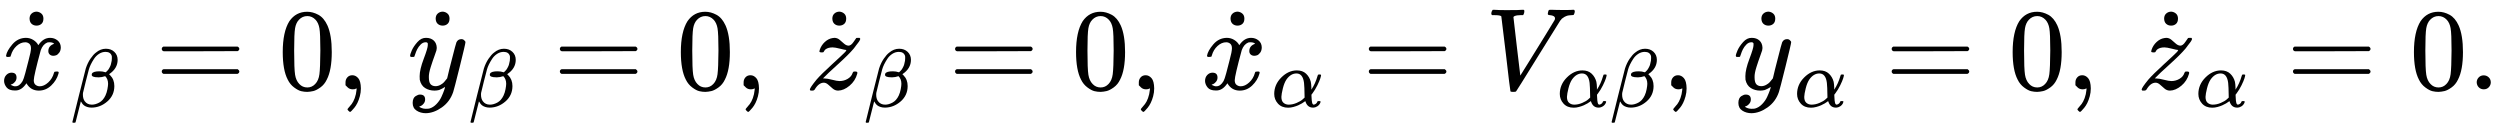 <svg version="1.1" style="vertical-align: -0.65ex;" xmlns="http://www.w3.org/2000/svg" width="21466.7px" height="1054.2px"   viewBox="0 -767 21466.7 1054.2" xmlns:xlink="http://www.w3.org/1999/xlink"><defs><path id="MJX-1406-TEX-I-1D465" d="M52 289Q59 331 106 386T222 442Q257 442 286 424T329 379Q371 442 430 442Q467 442 494 420T522 361Q522 332 508 314T481 292T458 288Q439 288 427 299T415 328Q415 374 465 391Q454 404 425 404Q412 404 406 402Q368 386 350 336Q290 115 290 78Q290 50 306 38T341 26Q378 26 414 59T463 140Q466 150 469 151T485 153H489Q504 153 504 145Q504 144 502 134Q486 77 440 33T333 -11Q263 -11 227 52Q186 -10 133 -10H127Q78 -10 57 16T35 71Q35 103 54 123T99 143Q142 143 142 101Q142 81 130 66T107 46T94 41L91 40Q91 39 97 36T113 29T132 26Q168 26 194 71Q203 87 217 139T245 247T261 313Q266 340 266 352Q266 380 251 392T217 404Q177 404 142 372T93 290Q91 281 88 280T72 278H58Q52 284 52 289Z"></path><path id="MJX-1406-TEX-N-2D9" d="M190 609Q190 637 208 653T252 669Q275 667 292 652T309 609Q309 579 292 564T250 549Q225 549 208 564T190 609Z"></path><path id="MJX-1406-TEX-I-1D6FD" d="M29 -194Q23 -188 23 -186Q23 -183 102 134T186 465Q208 533 243 584T309 658Q365 705 429 705H431Q493 705 533 667T573 570Q573 465 469 396L482 383Q533 332 533 252Q533 139 448 65T257 -10Q227 -10 203 -2T165 17T143 40T131 59T126 65L62 -188Q60 -194 42 -194H29ZM353 431Q392 431 427 419L432 422Q436 426 439 429T449 439T461 453T472 471T484 495T493 524T501 560Q503 569 503 593Q503 611 502 616Q487 667 426 667Q384 667 347 643T286 582T247 514T224 455Q219 439 186 308T152 168Q151 163 151 147Q151 99 173 68Q204 26 260 26Q302 26 349 51T425 137Q441 171 449 214T457 279Q457 337 422 372Q380 358 347 358H337Q258 358 258 389Q258 396 261 403Q275 431 353 431Z"></path><path id="MJX-1406-TEX-N-3D" d="M56 347Q56 360 70 367H707Q722 359 722 347Q722 336 708 328L390 327H72Q56 332 56 347ZM56 153Q56 168 72 173H708Q722 163 722 153Q722 140 707 133H70Q56 140 56 153Z"></path><path id="MJX-1406-TEX-N-30" d="M96 585Q152 666 249 666Q297 666 345 640T423 548Q460 465 460 320Q460 165 417 83Q397 41 362 16T301 -15T250 -22Q224 -22 198 -16T137 16T82 83Q39 165 39 320Q39 494 96 585ZM321 597Q291 629 250 629Q208 629 178 597Q153 571 145 525T137 333Q137 175 145 125T181 46Q209 16 250 16Q290 16 318 46Q347 76 354 130T362 333Q362 478 354 524T321 597Z"></path><path id="MJX-1406-TEX-N-2C" d="M78 35T78 60T94 103T137 121Q165 121 187 96T210 8Q210 -27 201 -60T180 -117T154 -158T130 -185T117 -194Q113 -194 104 -185T95 -172Q95 -168 106 -156T131 -126T157 -76T173 -3V9L172 8Q170 7 167 6T161 3T152 1T140 0Q113 0 96 17Z"></path><path id="MJX-1406-TEX-I-1D466" d="M21 287Q21 301 36 335T84 406T158 442Q199 442 224 419T250 355Q248 336 247 334Q247 331 231 288T198 191T182 105Q182 62 196 45T238 27Q261 27 281 38T312 61T339 94Q339 95 344 114T358 173T377 247Q415 397 419 404Q432 431 462 431Q475 431 483 424T494 412T496 403Q496 390 447 193T391 -23Q363 -106 294 -155T156 -205Q111 -205 77 -183T43 -117Q43 -95 50 -80T69 -58T89 -48T106 -45Q150 -45 150 -87Q150 -107 138 -122T115 -142T102 -147L99 -148Q101 -153 118 -160T152 -167H160Q177 -167 186 -165Q219 -156 247 -127T290 -65T313 -9T321 21L315 17Q309 13 296 6T270 -6Q250 -11 231 -11Q185 -11 150 11T104 82Q103 89 103 113Q103 170 138 262T173 379Q173 380 173 381Q173 390 173 393T169 400T158 404H154Q131 404 112 385T82 344T65 302T57 280Q55 278 41 278H27Q21 284 21 287Z"></path><path id="MJX-1406-TEX-I-1D467" d="M347 338Q337 338 294 349T231 360Q211 360 197 356T174 346T162 335T155 324L153 320Q150 317 138 317Q117 317 117 325Q117 330 120 339Q133 378 163 406T229 440Q241 442 246 442Q271 442 291 425T329 392T367 375Q389 375 411 408T434 441Q435 442 449 442H462Q468 436 468 434Q468 430 463 420T449 399T432 377T418 358L411 349Q368 298 275 214T160 106L148 94L163 93Q185 93 227 82T290 71Q328 71 360 90T402 140Q406 149 409 151T424 153Q443 153 443 143Q443 138 442 134Q425 72 376 31T278 -11Q252 -11 232 6T193 40T155 57Q111 57 76 -3Q70 -11 59 -11H54H41Q35 -5 35 -2Q35 13 93 84Q132 129 225 214T340 322Q352 338 347 338Z"></path><path id="MJX-1406-TEX-I-1D6FC" d="M34 156Q34 270 120 356T309 442Q379 442 421 402T478 304Q484 275 485 237V208Q534 282 560 374Q564 388 566 390T582 393Q603 393 603 385Q603 376 594 346T558 261T497 161L486 147L487 123Q489 67 495 47T514 26Q528 28 540 37T557 60Q559 67 562 68T577 70Q597 70 597 62Q597 56 591 43Q579 19 556 5T512 -10H505Q438 -10 414 62L411 69L400 61Q390 53 370 41T325 18T267 -2T203 -11Q124 -11 79 39T34 156ZM208 26Q257 26 306 47T379 90L403 112Q401 255 396 290Q382 405 304 405Q235 405 183 332Q156 292 139 224T121 120Q121 71 146 49T208 26Z"></path><path id="MJX-1406-TEX-I-1D449" d="M52 648Q52 670 65 683H76Q118 680 181 680Q299 680 320 683H330Q336 677 336 674T334 656Q329 641 325 637H304Q282 635 274 635Q245 630 242 620Q242 618 271 369T301 118L374 235Q447 352 520 471T595 594Q599 601 599 609Q599 633 555 637Q537 637 537 648Q537 649 539 661Q542 675 545 679T558 683Q560 683 570 683T604 682T668 681Q737 681 755 683H762Q769 676 769 672Q769 655 760 640Q757 637 743 637Q730 636 719 635T698 630T682 623T670 615T660 608T652 599T645 592L452 282Q272 -9 266 -16Q263 -18 259 -21L241 -22H234Q216 -22 216 -15Q213 -9 177 305Q139 623 138 626Q133 637 76 637H59Q52 642 52 648Z"></path><path id="MJX-1406-TEX-N-2E" d="M78 60Q78 84 95 102T138 120Q162 120 180 104T199 61Q199 36 182 18T139 0T96 17T78 60Z"></path></defs><g stroke="currentColor" fill="currentColor" stroke-width="0" transform="scale(1,-1)"><g ><g ><g  ><g ><g ><use  xlink:href="#MJX-1406-TEX-I-1D465"></use></g><g  transform="translate(313.8,-2) translate(-250 0)"><use  xlink:href="#MJX-1406-TEX-N-2D9"></use></g></g></g><g  transform="translate(605,-150) scale(0.707)" ><g ><use  xlink:href="#MJX-1406-TEX-I-1D6FD"></use></g></g></g><g  transform="translate(1333,0)"><use  xlink:href="#MJX-1406-TEX-N-3D"></use></g><g  transform="translate(2388.8,0)"><use  xlink:href="#MJX-1406-TEX-N-30"></use></g><g  transform="translate(2888.8,0)"><use  xlink:href="#MJX-1406-TEX-N-2C"></use></g><g  transform="translate(3166.8,0)"><g ></g></g><g  transform="translate(3500.4,0)"><g  ><g ><g ><use  xlink:href="#MJX-1406-TEX-I-1D466"></use></g><g  transform="translate(300.6,-2) translate(-250 0)"><use  xlink:href="#MJX-1406-TEX-N-2D9"></use></g></g></g><g  transform="translate(523,-150) scale(0.707)" ><g ><use  xlink:href="#MJX-1406-TEX-I-1D6FD"></use></g></g></g><g  transform="translate(4751.4,0)"><use  xlink:href="#MJX-1406-TEX-N-3D"></use></g><g  transform="translate(5807.2,0)"><use  xlink:href="#MJX-1406-TEX-N-30"></use></g><g  transform="translate(6307.2,0)"><use  xlink:href="#MJX-1406-TEX-N-2C"></use></g><g  transform="translate(6585.2,0)"><g ></g></g><g  transform="translate(6918.9,0)"><g  ><g ><g ><use  xlink:href="#MJX-1406-TEX-I-1D467"></use></g><g  transform="translate(288.1,-2) translate(-250 0)"><use  xlink:href="#MJX-1406-TEX-N-2D9"></use></g></g></g><g  transform="translate(498,-150) scale(0.707)" ><g ><use  xlink:href="#MJX-1406-TEX-I-1D6FD"></use></g></g></g><g  transform="translate(8144.9,0)"><use  xlink:href="#MJX-1406-TEX-N-3D"></use></g><g  transform="translate(9200.7,0)"><use  xlink:href="#MJX-1406-TEX-N-30"></use></g><g  transform="translate(9700.7,0)"><use  xlink:href="#MJX-1406-TEX-N-2C"></use></g><g  transform="translate(9978.7,0)"><g ></g></g><g  transform="translate(10312.3,0)"><g  ><g ><g ><use  xlink:href="#MJX-1406-TEX-I-1D465"></use></g><g  transform="translate(313.8,-2) translate(-250 0)"><use  xlink:href="#MJX-1406-TEX-N-2D9"></use></g></g></g><g  transform="translate(605,-150) scale(0.707)" ><g ><use  xlink:href="#MJX-1406-TEX-I-1D6FC"></use></g></g></g><g  transform="translate(11697.7,0)"><use  xlink:href="#MJX-1406-TEX-N-3D"></use></g><g  transform="translate(12753.4,0)"><g ><use  xlink:href="#MJX-1406-TEX-I-1D449"></use></g><g  transform="translate(616,-150) scale(0.707)" ><g ><use  xlink:href="#MJX-1406-TEX-I-1D6FC"></use></g><g  transform="translate(640,0)"><use  xlink:href="#MJX-1406-TEX-I-1D6FD"></use></g></g></g><g  transform="translate(14272.2,0)"><use  xlink:href="#MJX-1406-TEX-N-2C"></use></g><g  transform="translate(14550.2,0)"><g ></g></g><g  transform="translate(14883.9,0)"><g  ><g ><g ><use  xlink:href="#MJX-1406-TEX-I-1D466"></use></g><g  transform="translate(300.6,-2) translate(-250 0)"><use  xlink:href="#MJX-1406-TEX-N-2D9"></use></g></g></g><g  transform="translate(523,-150) scale(0.707)" ><g ><use  xlink:href="#MJX-1406-TEX-I-1D6FC"></use></g></g></g><g  transform="translate(16187.2,0)"><use  xlink:href="#MJX-1406-TEX-N-3D"></use></g><g  transform="translate(17243,0)"><use  xlink:href="#MJX-1406-TEX-N-30"></use></g><g  transform="translate(17743,0)"><use  xlink:href="#MJX-1406-TEX-N-2C"></use></g><g  transform="translate(18021,0)"><g ></g></g><g  transform="translate(18354.6,0)"><g  ><g ><g ><use  xlink:href="#MJX-1406-TEX-I-1D467"></use></g><g  transform="translate(288.1,-2) translate(-250 0)"><use  xlink:href="#MJX-1406-TEX-N-2D9"></use></g></g></g><g  transform="translate(498,-150) scale(0.707)" ><g ><use  xlink:href="#MJX-1406-TEX-I-1D6FC"></use></g></g></g><g  transform="translate(19633,0)"><use  xlink:href="#MJX-1406-TEX-N-3D"></use></g><g  transform="translate(20688.7,0)"><use  xlink:href="#MJX-1406-TEX-N-30"></use><use  xlink:href="#MJX-1406-TEX-N-2E" transform="translate(500,0)"></use></g></g></g></svg>